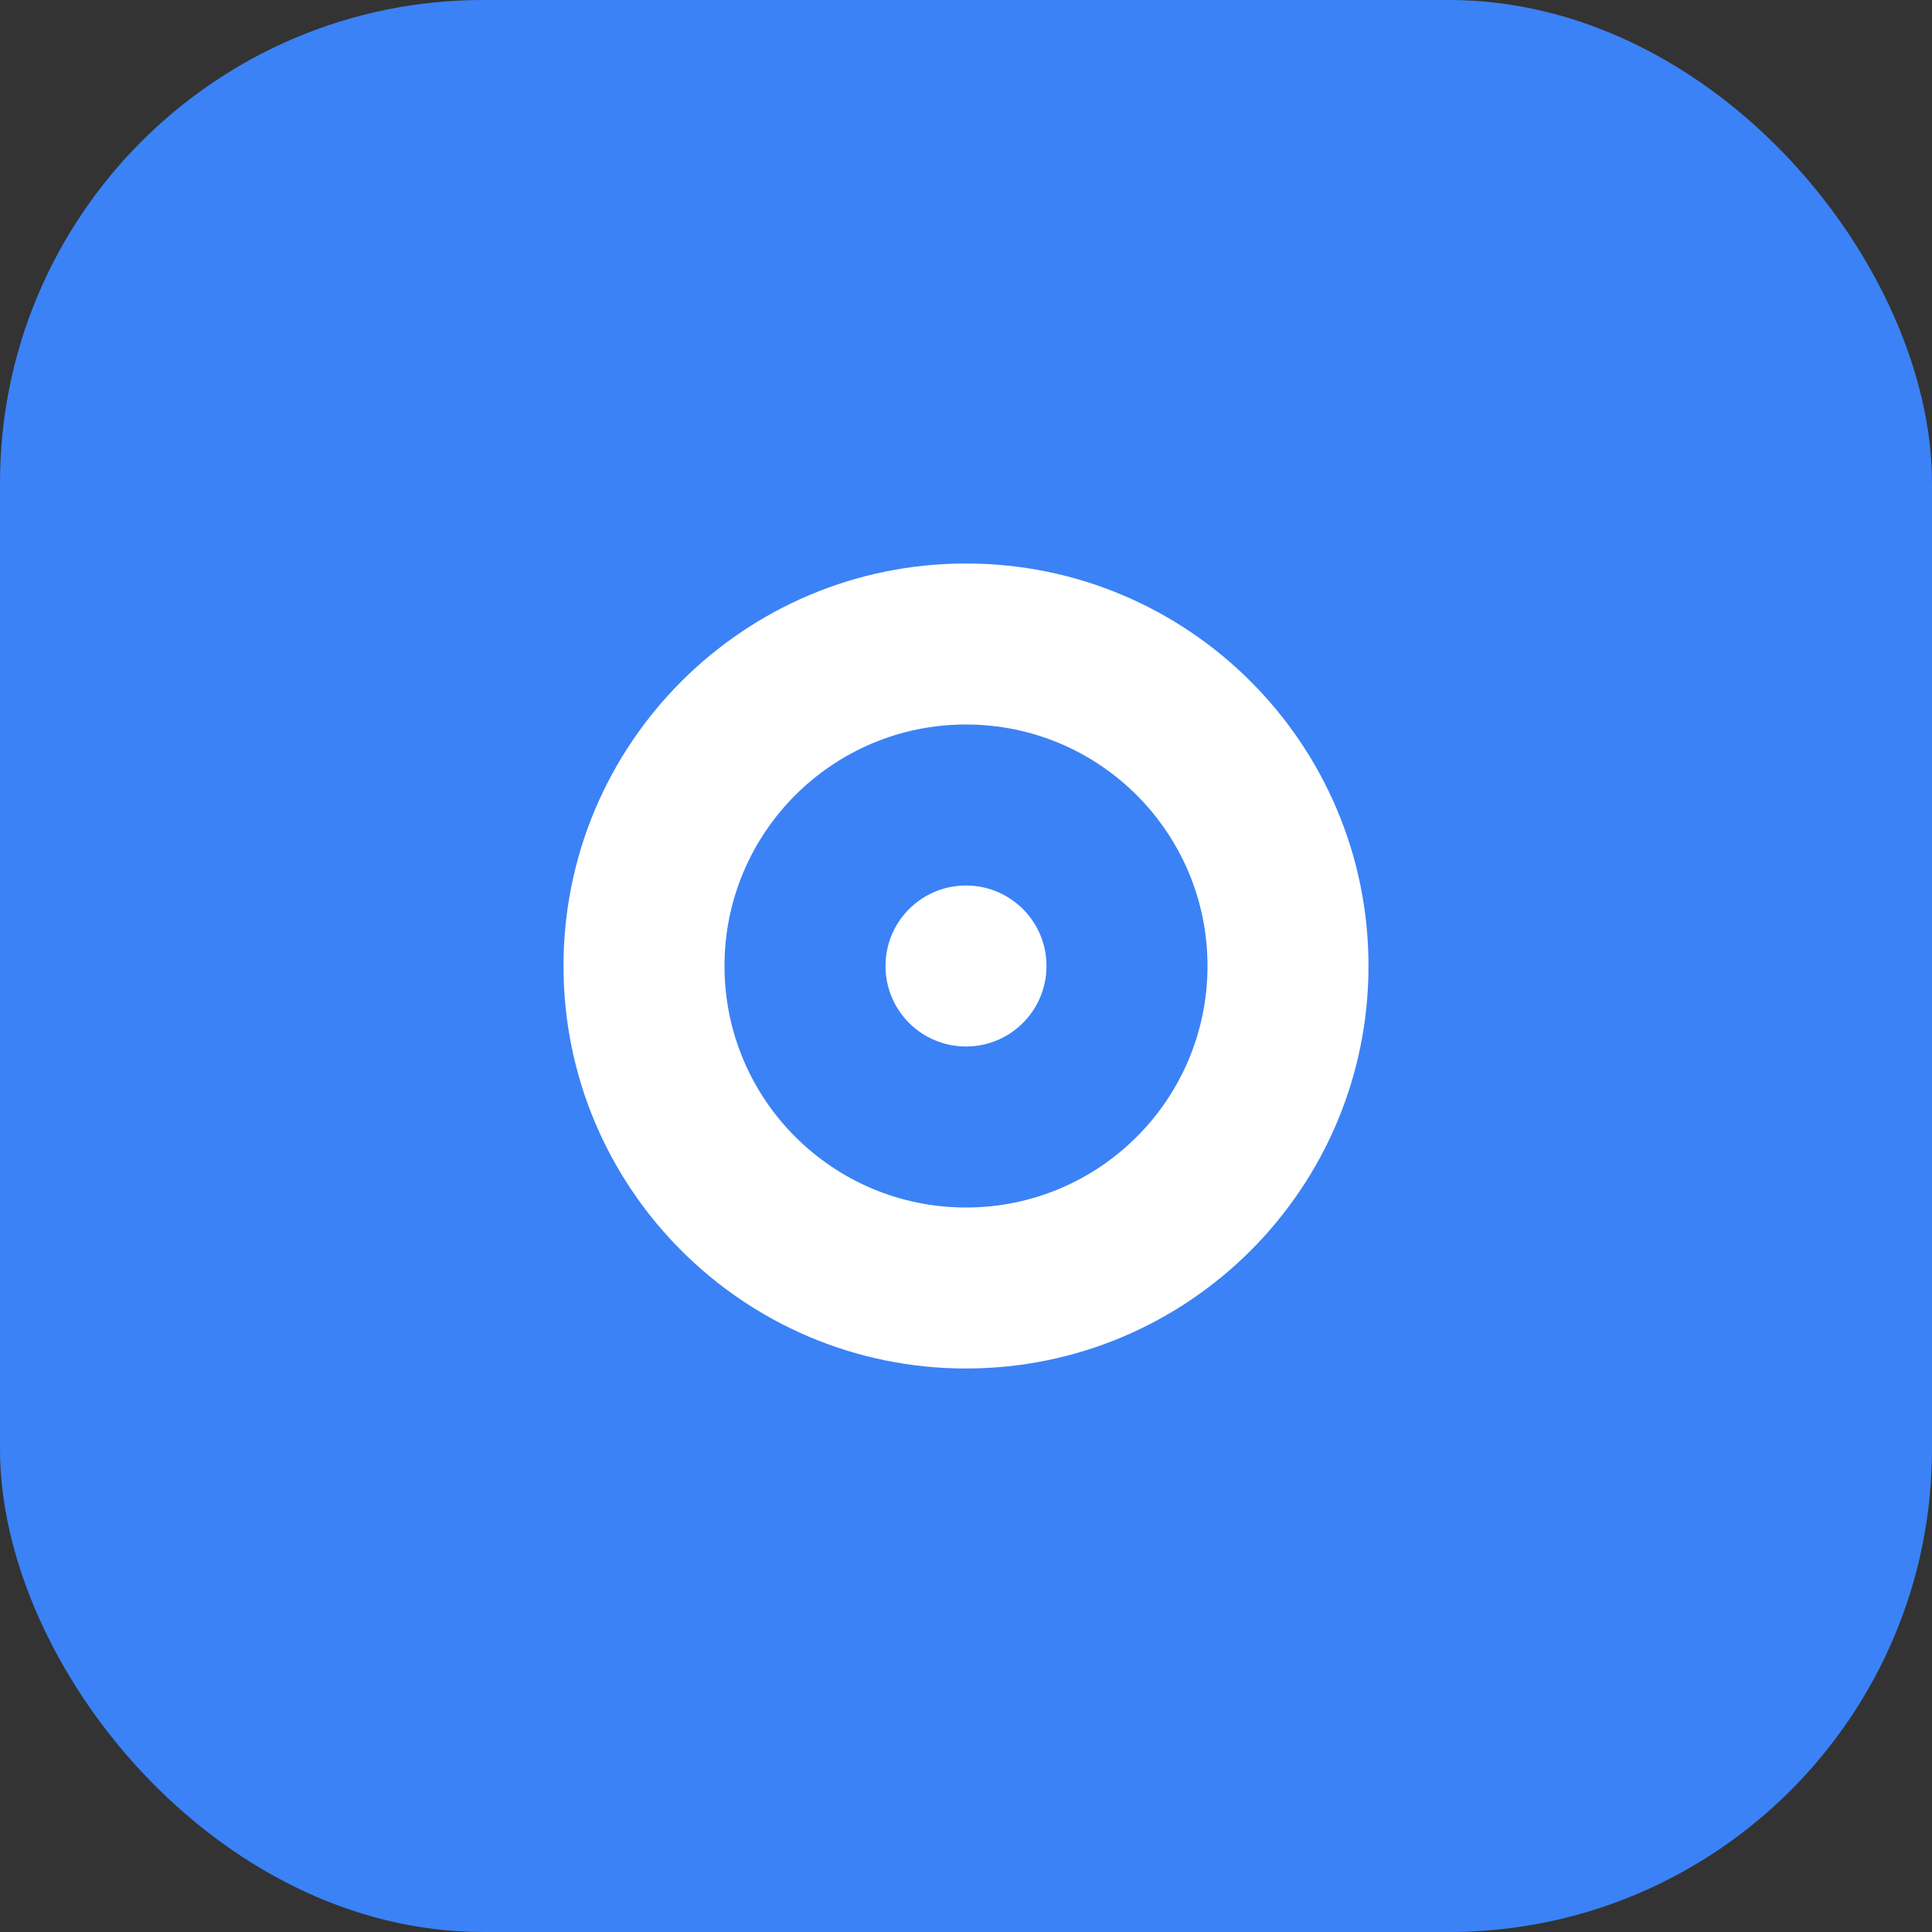 <?xml version="1.0" encoding="UTF-8"?>
<svg width="48" height="48" viewBox="0 0 48 48" fill="none" xmlns="http://www.w3.org/2000/svg">
  <rect x="0" y="0" width="48" height="48" fill="#333333" stroke="none"/>
  <rect width="48" height="48" rx="12" fill="#3B82F6"/>
  <path d="M14 24C14 18.477 18.477 14 24 14C29.523 14 34 18.477 34 24C34 29.523 29.523 34 24 34C18.477 34 14 29.523 14 24Z" fill="white"/>
  <path d="M24 18C20.686 18 18 20.686 18 24C18 27.314 20.686 30 24 30C27.314 30 30 27.314 30 24C30 20.686 27.314 18 24 18Z" fill="#3B82F6"/>
  <path d="M24 22C22.895 22 22 22.895 22 24C22 25.105 22.895 26 24 26C25.105 26 26 25.105 26 24C26 22.895 25.105 22 24 22Z" fill="white"/>
</svg>
